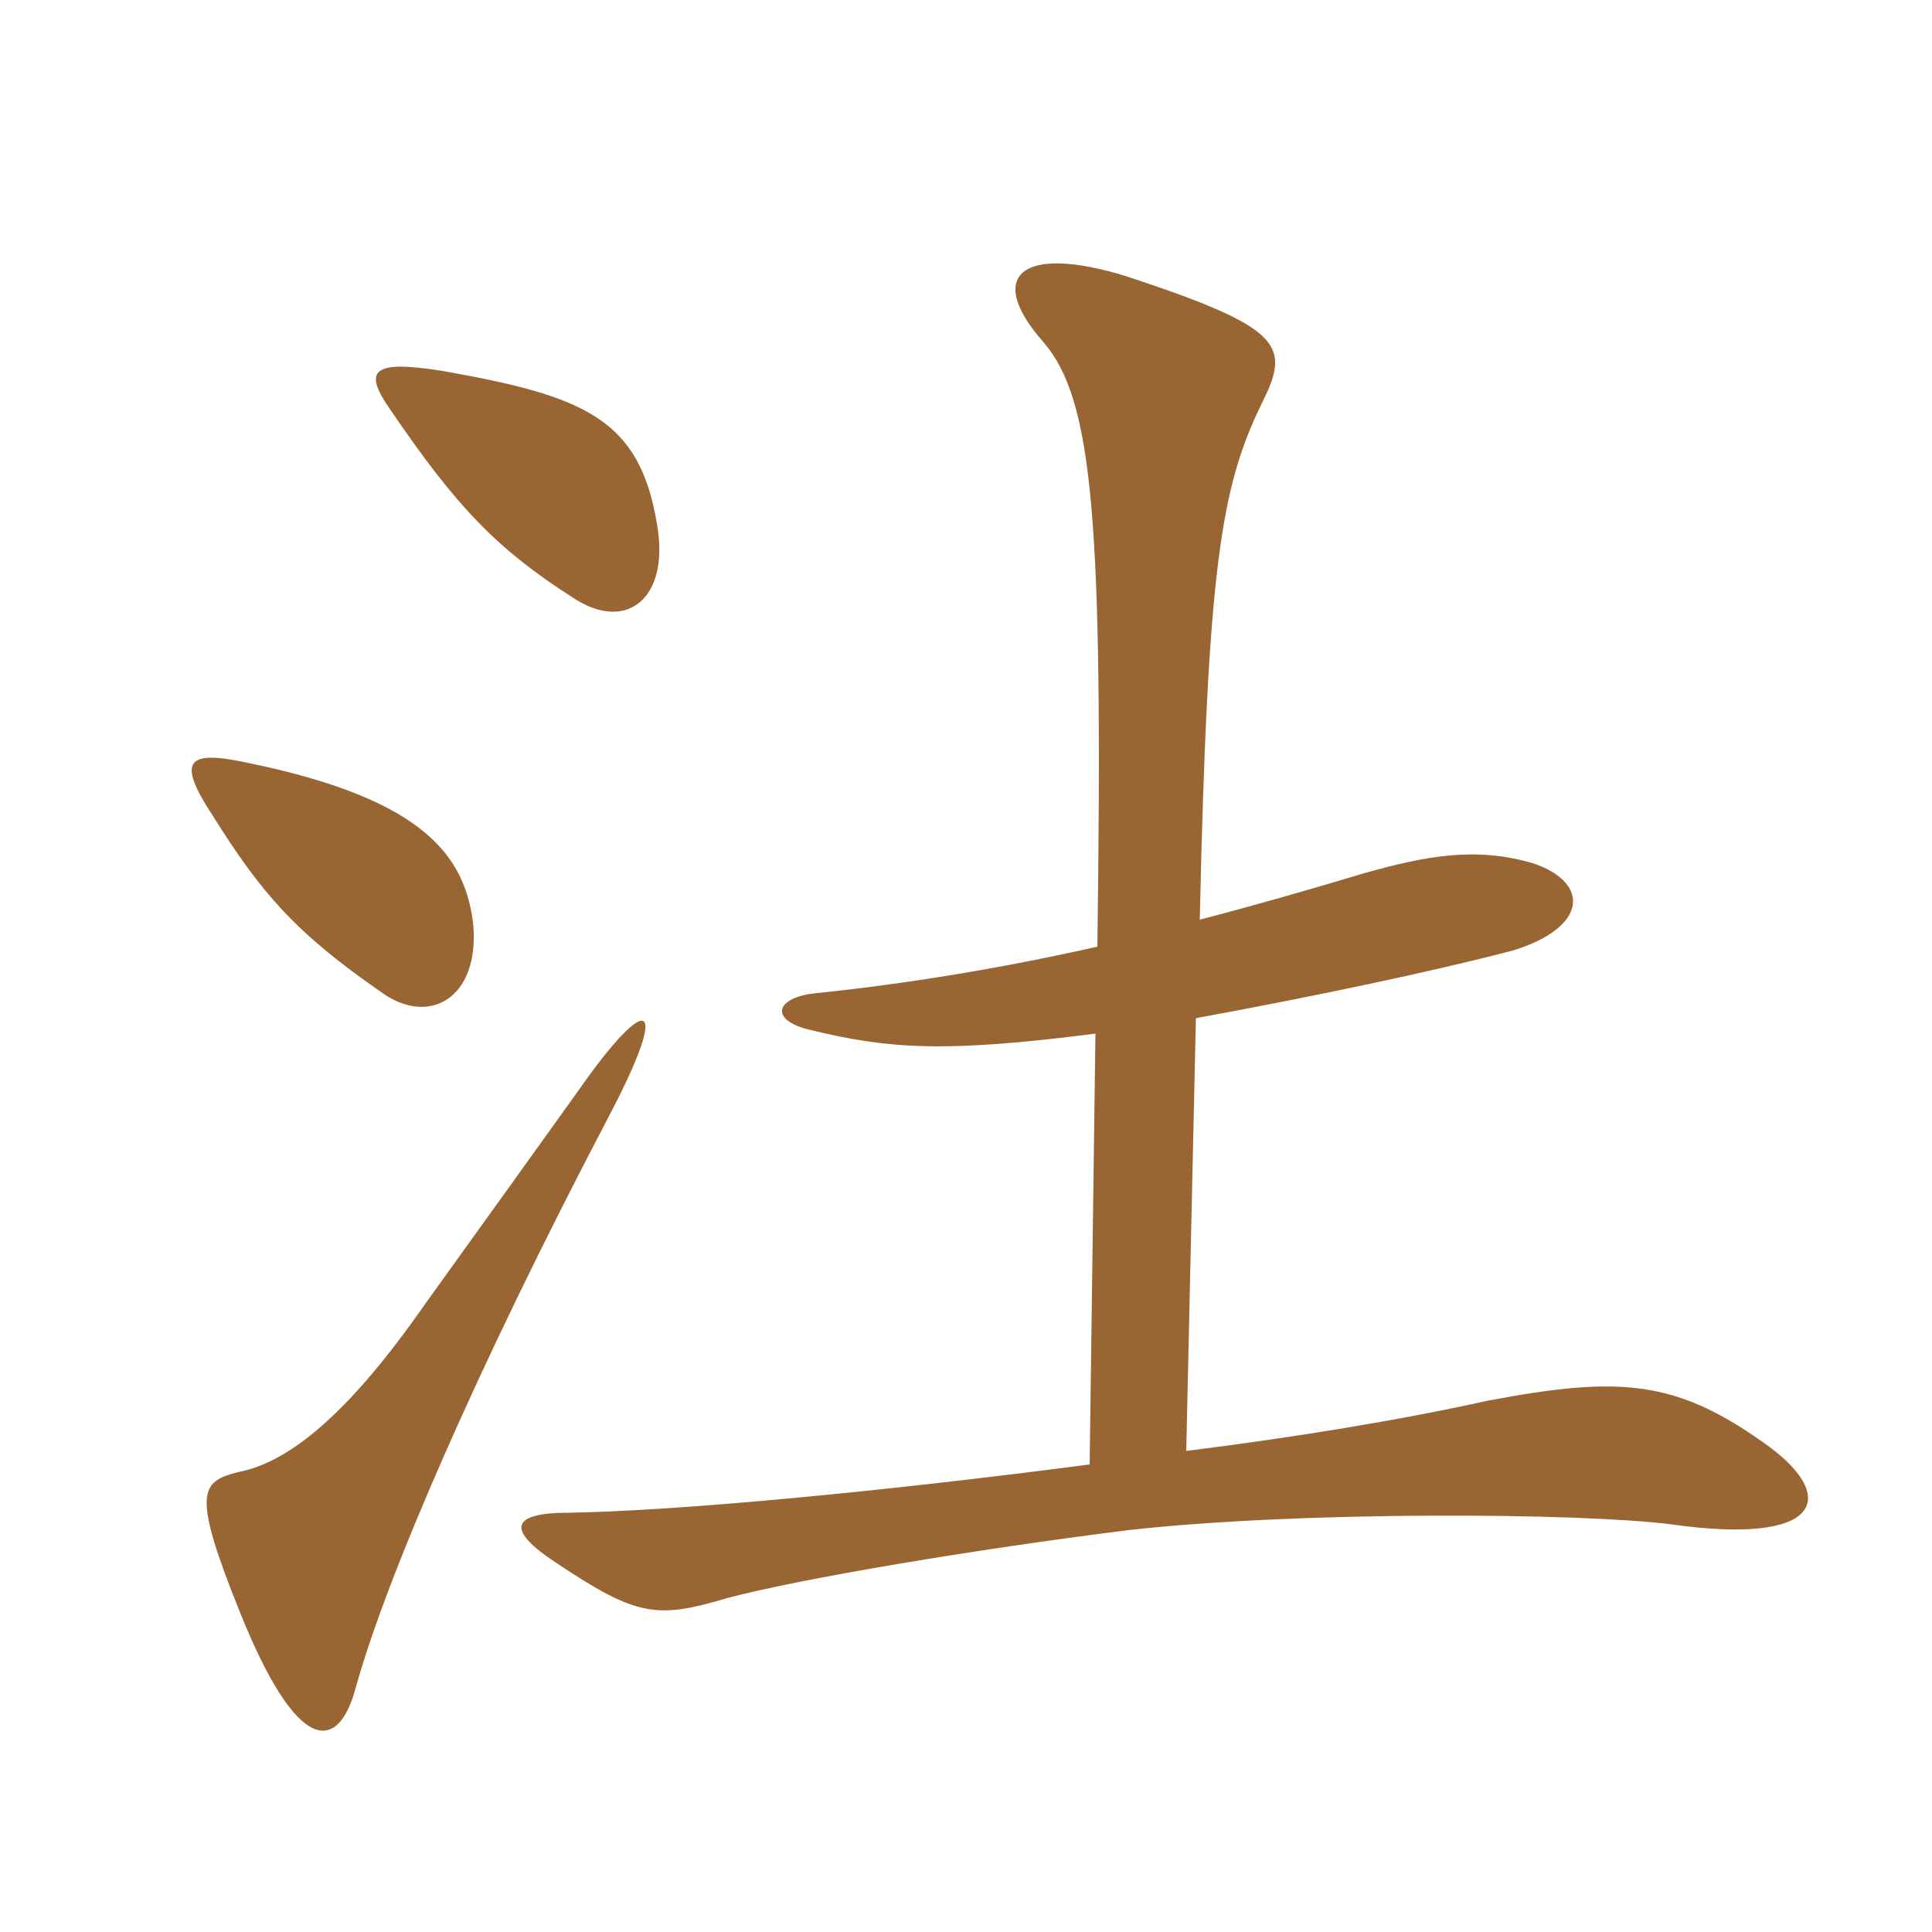 <svg xmlns="http://www.w3.org/2000/svg" xmlns:xlink="http://www.w3.org/1999/xlink" width="150" height="150"><path fill="#996633" padding="10" d="M47.10 87C52.20 77.40 50.40 76.80 44.85 84.75C41.85 88.95 37.20 95.40 33 101.25C27.15 109.65 22.50 113.55 18.45 114.30C15.60 115.05 14.85 115.80 18.60 125.10C23.10 136.35 26.25 136.05 27.60 131.10C30 122.40 37.20 105.90 47.10 87ZM36.75 71.85C36.15 66.60 33.15 62.10 19.35 59.25C14.55 58.20 13.65 58.95 16.50 63.30C20.25 69.30 22.95 72.45 29.70 77.10C33.30 79.65 37.20 77.55 36.75 71.85ZM92.85 79.05C101.85 77.40 111.15 75.45 117.45 73.80C123.30 72 123.45 68.55 119.10 67.05C114.60 65.70 110.70 66.45 105.90 67.80C101.40 69.15 97.20 70.35 93.15 71.40C93.75 44.10 94.80 37.80 97.95 31.35C100.20 26.85 99.75 25.50 87.45 21.45C79.20 18.90 76.50 21.45 81 26.55C84.90 31.05 85.65 40.50 85.20 73.50C77.85 75.15 70.65 76.35 63.45 77.10C60.15 77.40 59.70 79.20 62.85 79.95C69 81.45 73.35 81.75 85.05 80.25L84.60 113.70C68.55 115.80 52.80 117.30 44.10 117.45C39.60 117.45 39.30 118.80 43.20 121.35C49.50 125.55 51 125.70 56.55 124.05C62.25 122.55 75.60 120.30 87.60 118.80C100.95 117.30 122.70 117.45 129.75 118.35C141.45 120 142.65 116.25 137.40 112.35C130.20 107.10 125.85 106.80 115.50 108.75C108.75 110.25 100.50 111.60 92.10 112.65ZM51 40.65C49.65 32.55 45.45 30.75 34.35 28.80C28.80 27.90 28.20 28.80 30.30 31.80C35.40 39.30 38.55 42.60 44.40 46.35C48.60 49.20 52.05 46.50 51 40.65Z"/></svg>